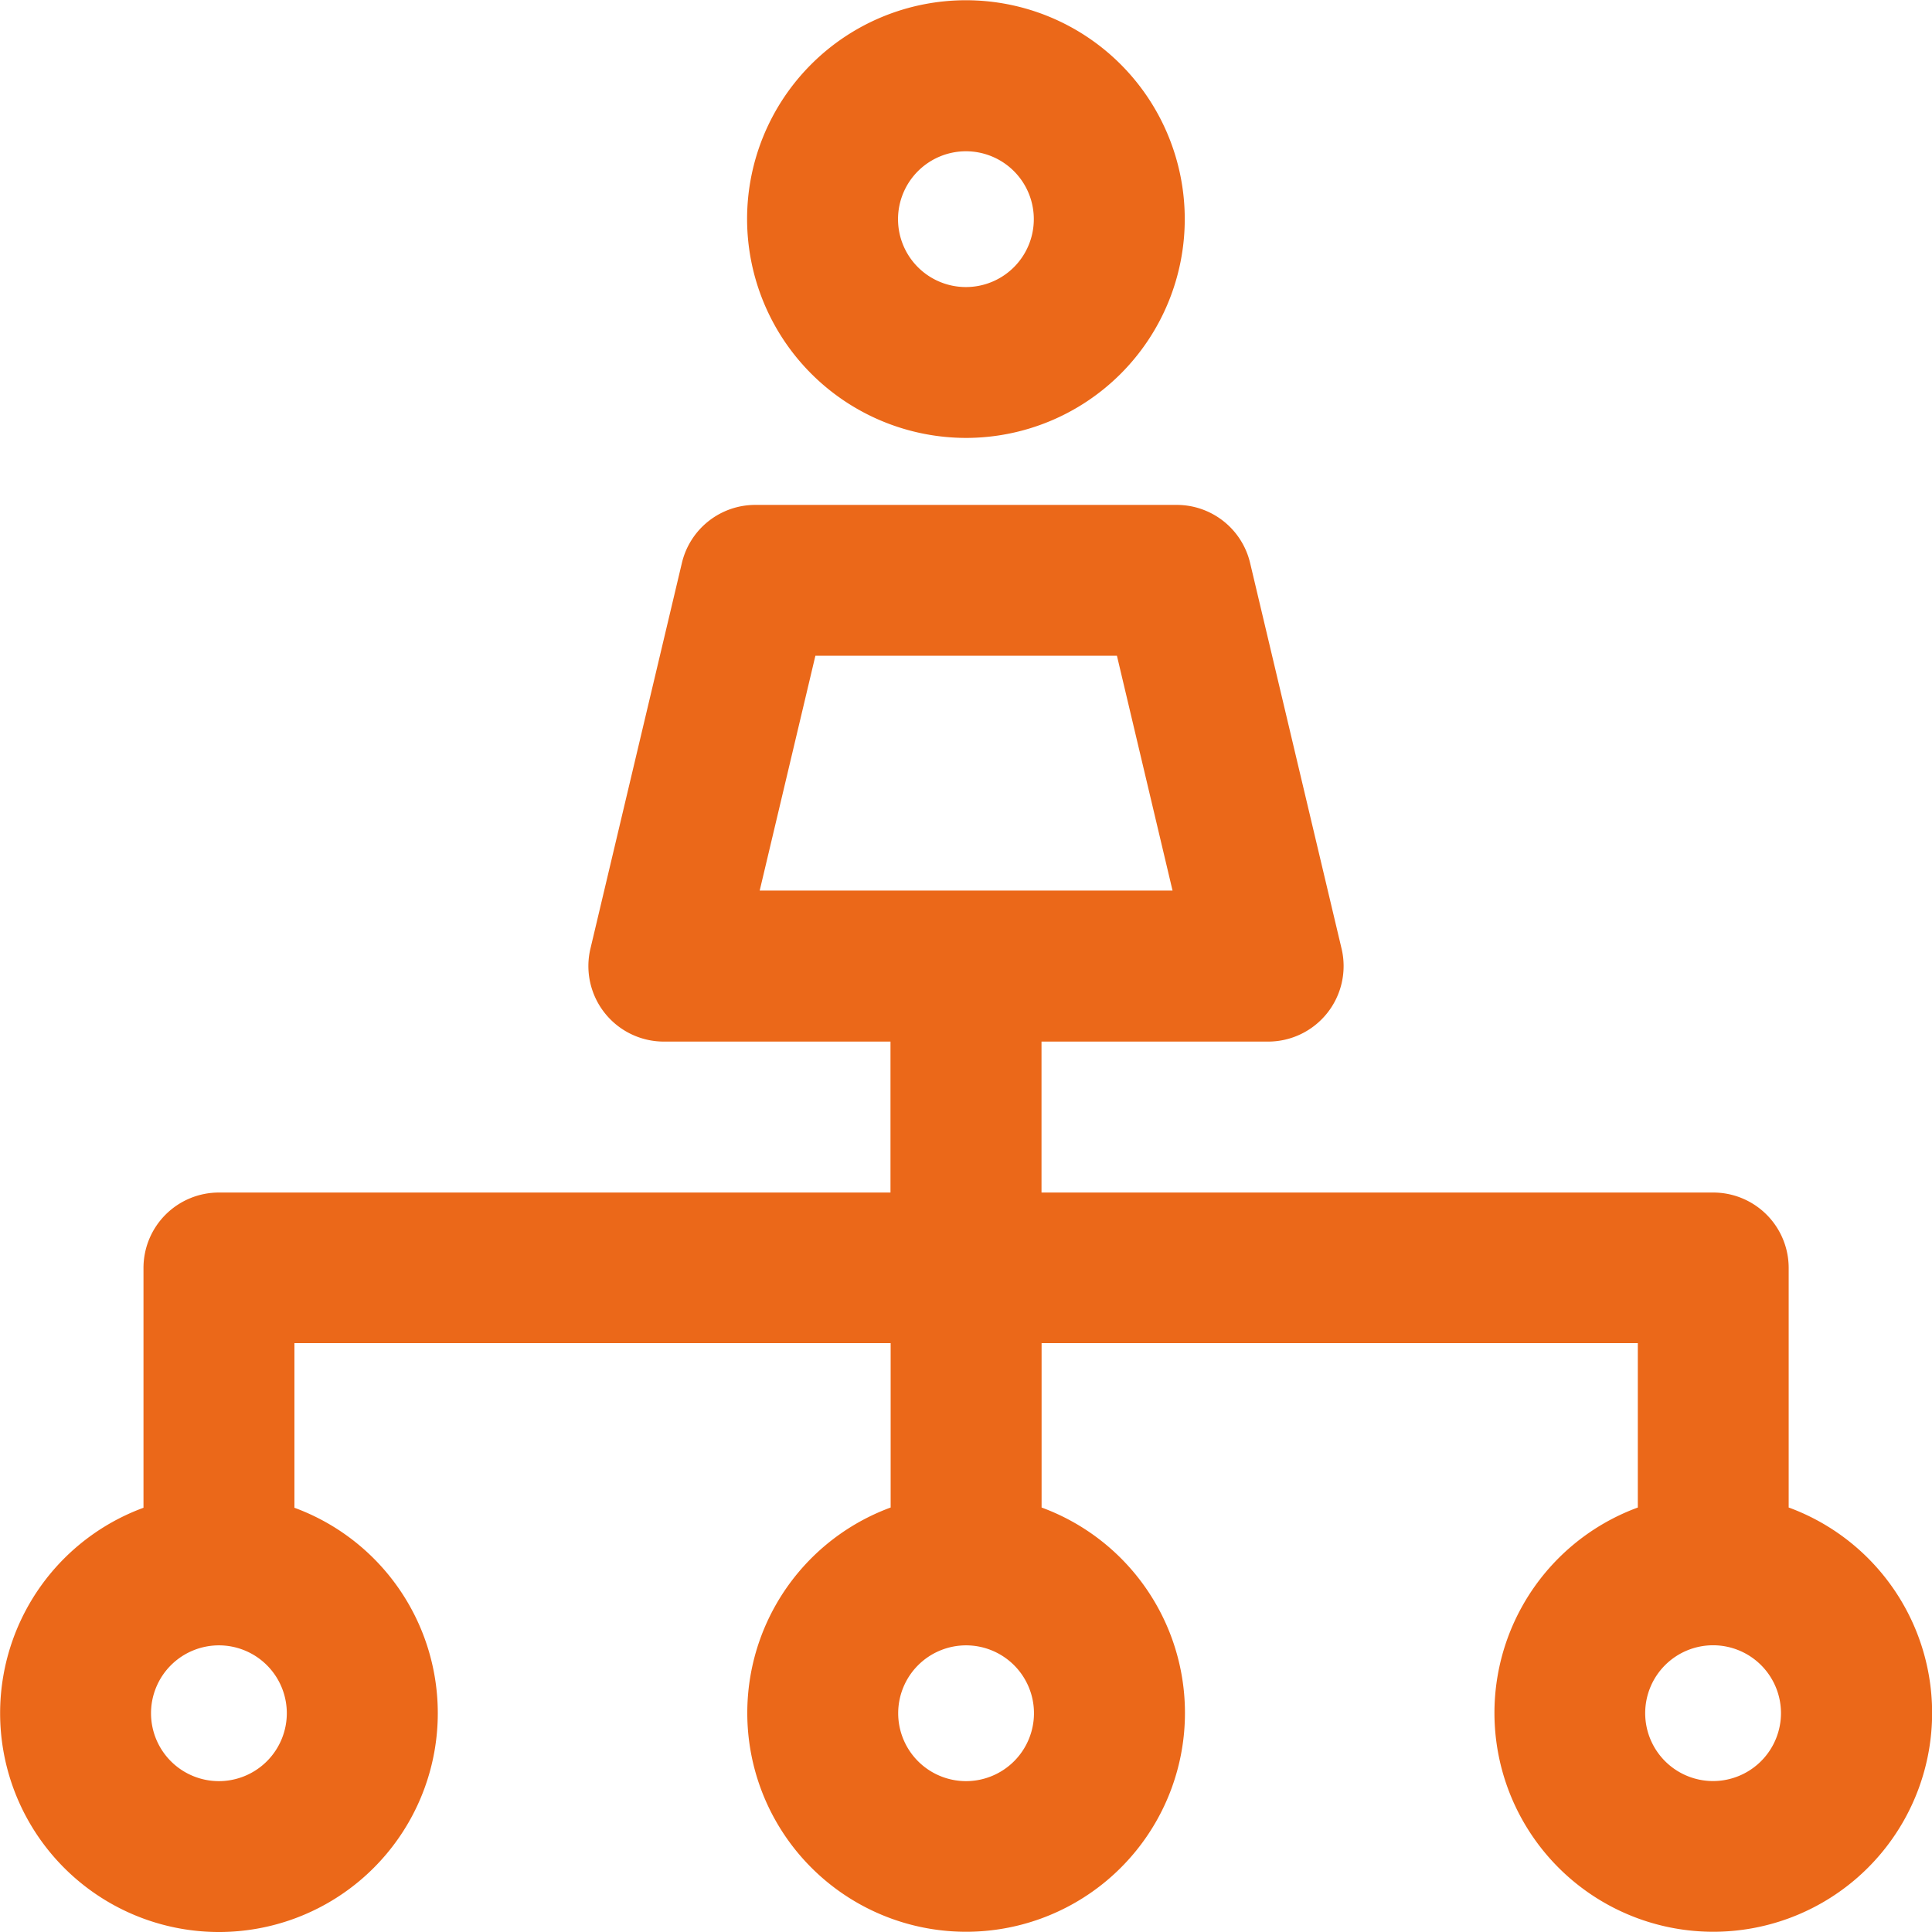 <svg xmlns="http://www.w3.org/2000/svg" width="23.59" height="23.591" viewBox="0 0 23.59 23.591">
  <path id="icono" d="M101.723,476.41v-2.928a.921.921,0,0,0-.921-.921H92.6v-1.843h2.764a.922.922,0,0,0,.9-1.134l-1.117-4.71a.921.921,0,0,0-.9-.709H89.109a.921.921,0,0,0-.9.709l-1.117,4.71a.922.922,0,0,0,.9,1.134h2.764v1.843h-8.2a.921.921,0,0,0-.921.921v2.928a2.672,2.672,0,1,0,1.843,0V474.4h7.28v2.007a2.672,2.672,0,1,0,1.843,0V474.4h7.28v2.007a2.672,2.672,0,1,0,1.843,0Zm-19.167,3.338a.829.829,0,1,1,.829-.829.83.83,0,0,1-.829.829Zm9.123,0a.829.829,0,1,1,.829-.829.83.83,0,0,1-.829.829Zm-2.52-10.874.68-2.867h3.682l.679,2.867ZM100.8,479.747a.829.829,0,1,1,.829-.829.83.83,0,0,1-.829.829Zm-9.123-16.4a2.672,2.672,0,1,0-2.672-2.673,2.676,2.676,0,0,0,2.672,2.673Zm0-3.5a.829.829,0,1,1-.829.829.83.83,0,0,1,.829-.829Zm0,0" transform="translate(-79.883 -458)" fill="#eb6819"/>
</svg>
